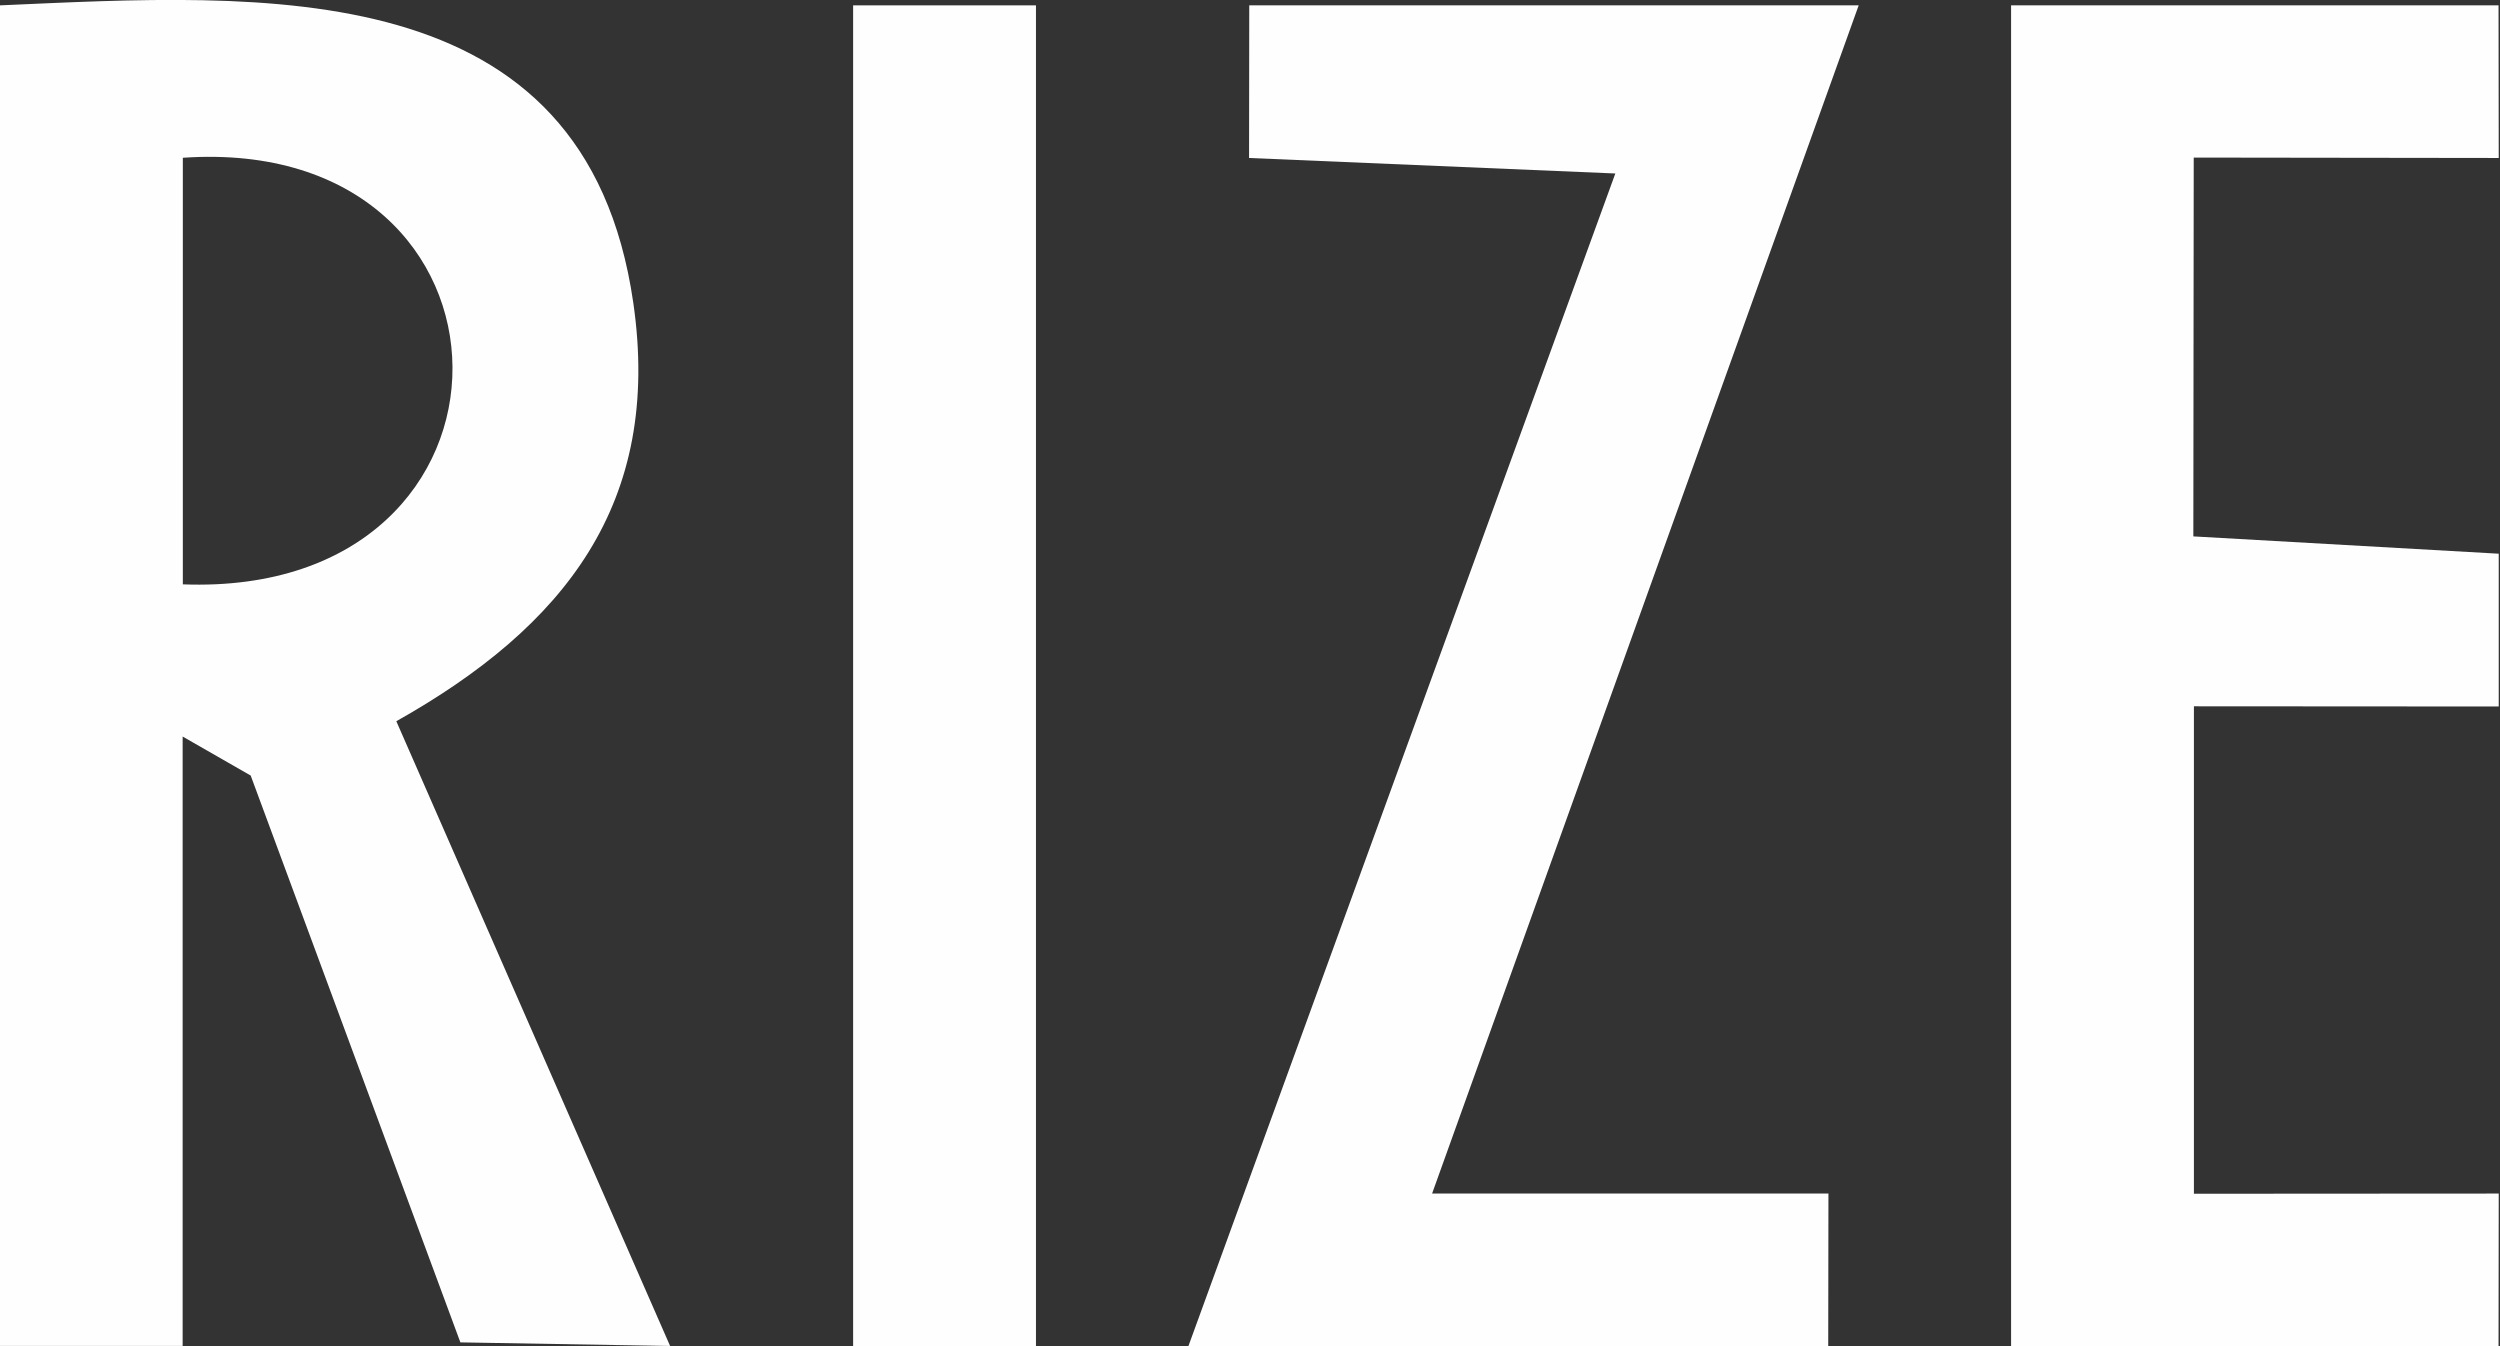 <svg width="104" height="56" viewBox="0 0 104 56" fill="none" xmlns="http://www.w3.org/2000/svg">
<rect x="0" y="0" width="104" height="56" fill="#333333" stroke="none"/>
<g clip-path="url(#clip0_2335_2320)">
<path d="M0 0.223C10.958 -0.257 24.35 -1.225 26.345 12.597C27.553 20.948 23.473 26.072 16.487 30.003L27.876 55.992L19.152 55.843L10.429 32.263L7.598 30.64V55.992H0V0.223ZM7.606 24.309C22.695 24.88 22.43 5.545 7.606 6.563V24.309Z" fill="#FEFEFE"/>
<path d="M103.939 0.223L103.947 6.572L91.259 6.555L91.243 22.314L103.947 23.034V29.39L91.267 29.382V49.66L103.947 49.652L103.939 56H83.661V0.223H103.939Z" fill="#FEFEFE"/>
<path d="M77.321 0.223L59.575 49.652H76.063L76.054 56H49.437L67.198 7.217L51.961 6.572L51.969 0.223H77.321Z" fill="#FEFEFE"/>
<path d="M43.096 0.223H35.49V56H43.096V0.223Z" fill="#FEFEFE"/>
</g>
<defs>
<clipPath id="clip0_2335_2320">
<rect width="103.947" height="56" fill="white"/>
</clipPath>
</defs>
</svg>
